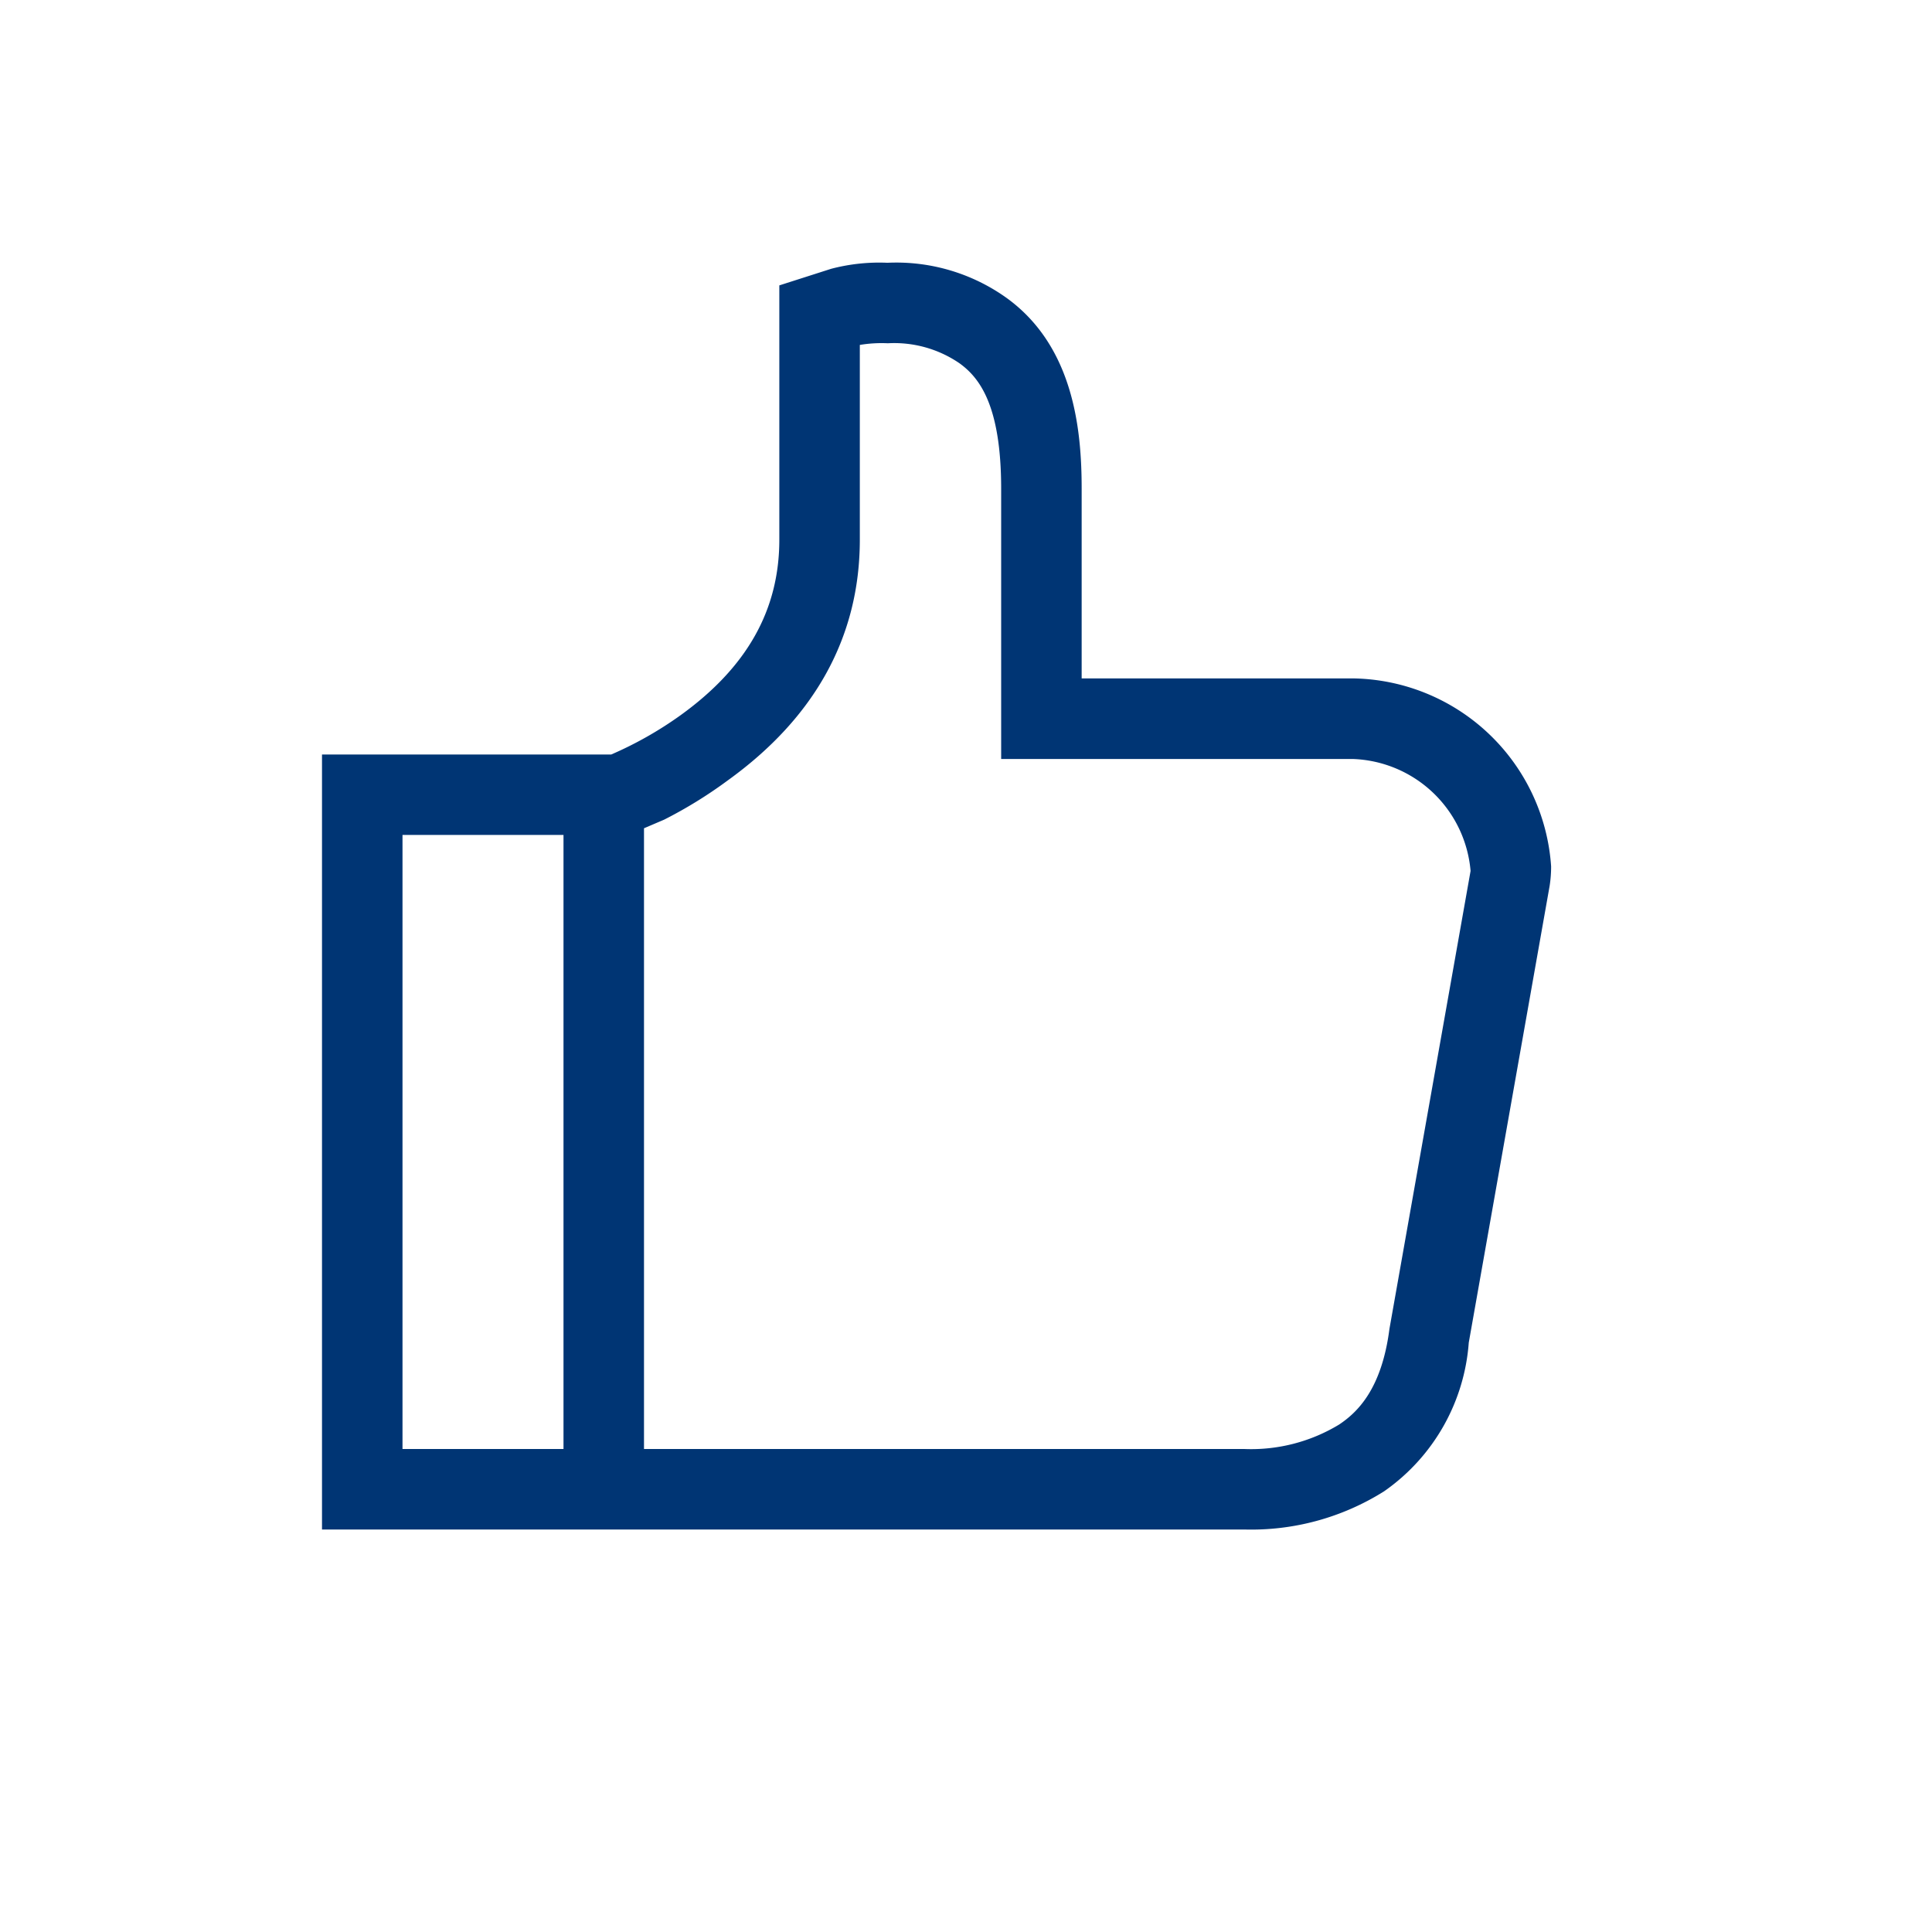 <svg xmlns="http://www.w3.org/2000/svg" width="96" height="96" viewBox="0 0 96 96">
  <g id="pko_icon_recommend_96" transform="translate(-120 -765)">
    <g id="ICO_recommend_96px" transform="translate(120 909)">
      <rect id="Rectangle_2046" data-name="Rectangle 2046" width="96" height="96" transform="translate(0 -144)" fill="#003574" opacity="0"/>
      <path id="Path_2713" data-name="Path 2713" d="M67.2-110.291H53.747v-9.426c0-2.9-.382-7.035-3.7-9.457a9.419,9.419,0,0,0-5.949-1.769,9.4,9.4,0,0,0-2.8.3l-2.574.824v12.637c0,3.492-1.606,6.343-4.914,8.726a18.552,18.552,0,0,1-3.436,1.946H16V-68H61.818a12.4,12.4,0,0,0,6.953-1.895,9.888,9.888,0,0,0,4.211-7.39L77-99.978a6.25,6.25,0,0,0,.074-.973A10.018,10.018,0,0,0,67.2-110.291ZM28-72H20v-30.513h8Zm41.04-5.965c-.39,3.02-1.613,4.156-2.5,4.75A8.437,8.437,0,0,1,61.818-72H32v-30.844l1-.427a22.183,22.183,0,0,0,3.15-1.942c4.363-3.14,6.574-7.172,6.574-11.972v-9.676a6.611,6.611,0,0,1,1.394-.082,5.733,5.733,0,0,1,3.567,1c.961.7,2.062,2.047,2.062,6.23v13.426H67.2a6.083,6.083,0,0,1,5.872,5.563Z" fill="#003574"/>
    </g>
  </g>
</svg>
